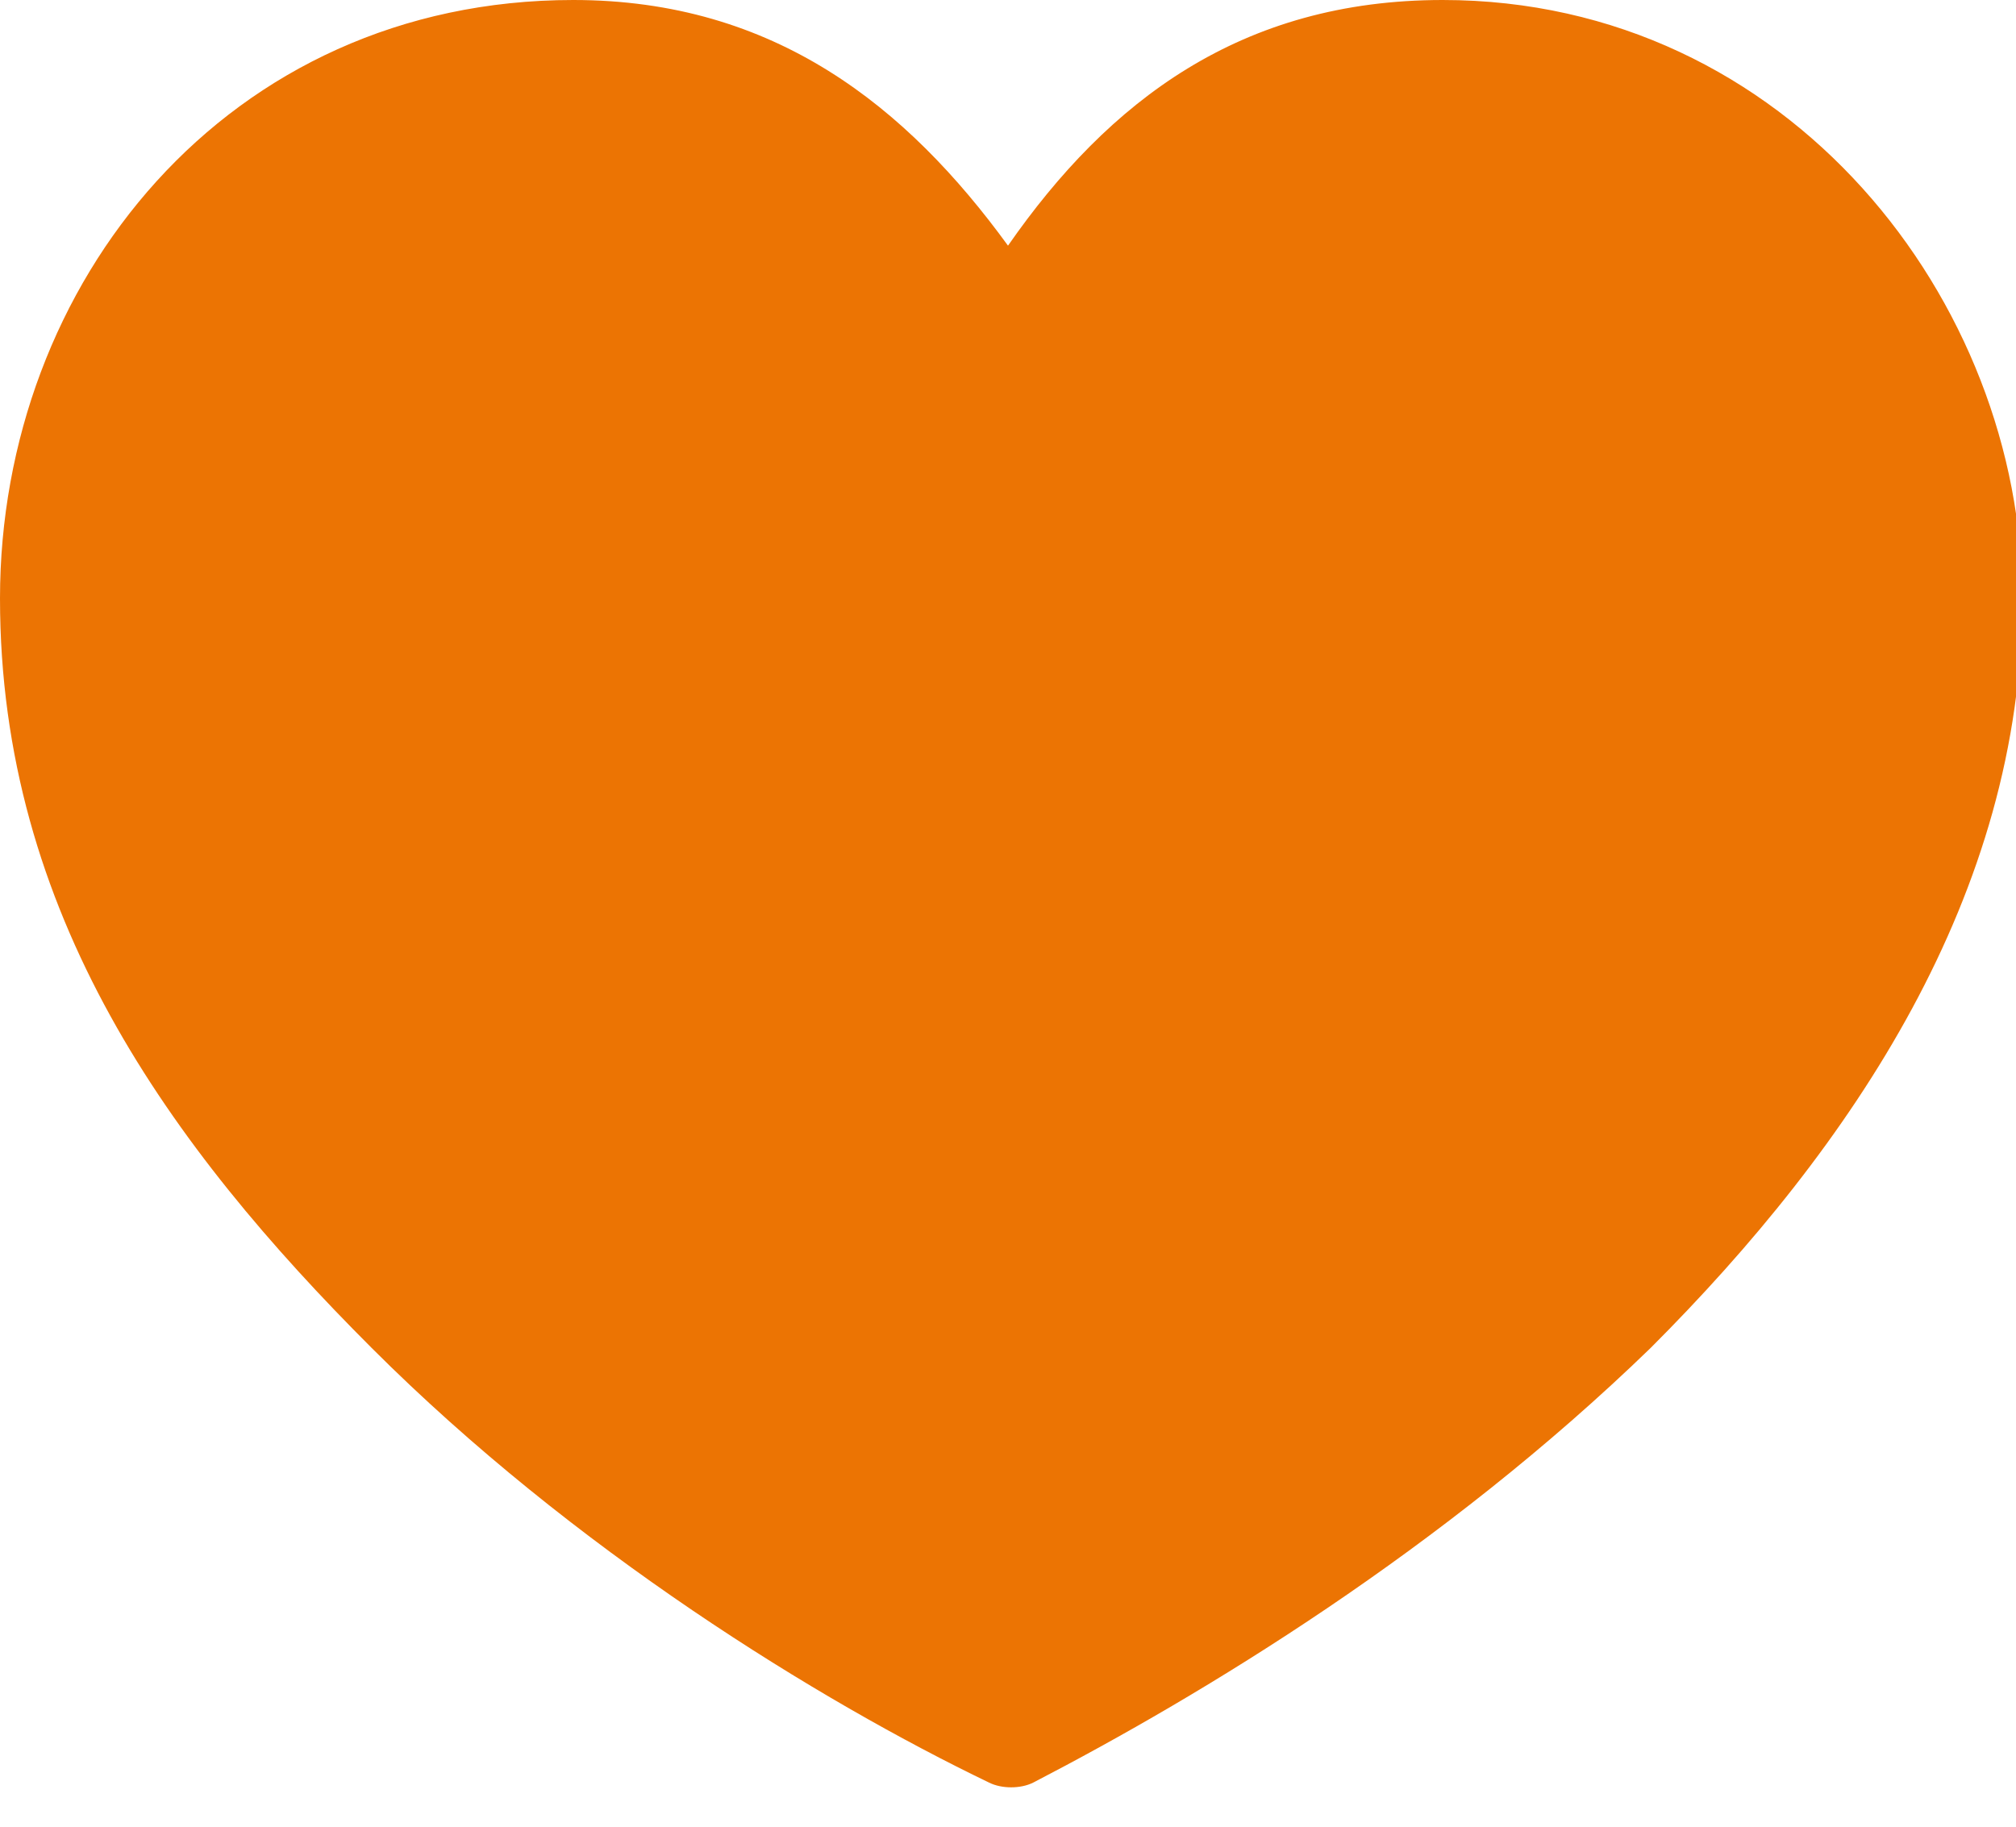 <?xml version="1.0" encoding="UTF-8"?>
<svg id="Livello_1" data-name="Livello 1" xmlns="http://www.w3.org/2000/svg" version="1.1" viewBox="0 0 32 29">
  <defs>
    <style>
      .cls-1 {
        fill: #ec7403;
        stroke-width: 0px;
      }
    </style>
  </defs>
  <path class="cls-1" d="M22.9,0c-3.2,0-5.3,1.6-6.9,3.9-1.6-2.2-3.7-3.9-6.9-3.9C3.6,0,0,4.5,0,9.5s2.7,8.7,5.9,11.9c3.2,3.2,7.1,5.6,9.8,6.9.2.1.5.1.7,0,2.7-1.4,6.5-3.7,9.8-6.9,3.2-3.2,5.9-7.2,5.9-11.9S28.4,0,22.9,0Z"/>
</svg>